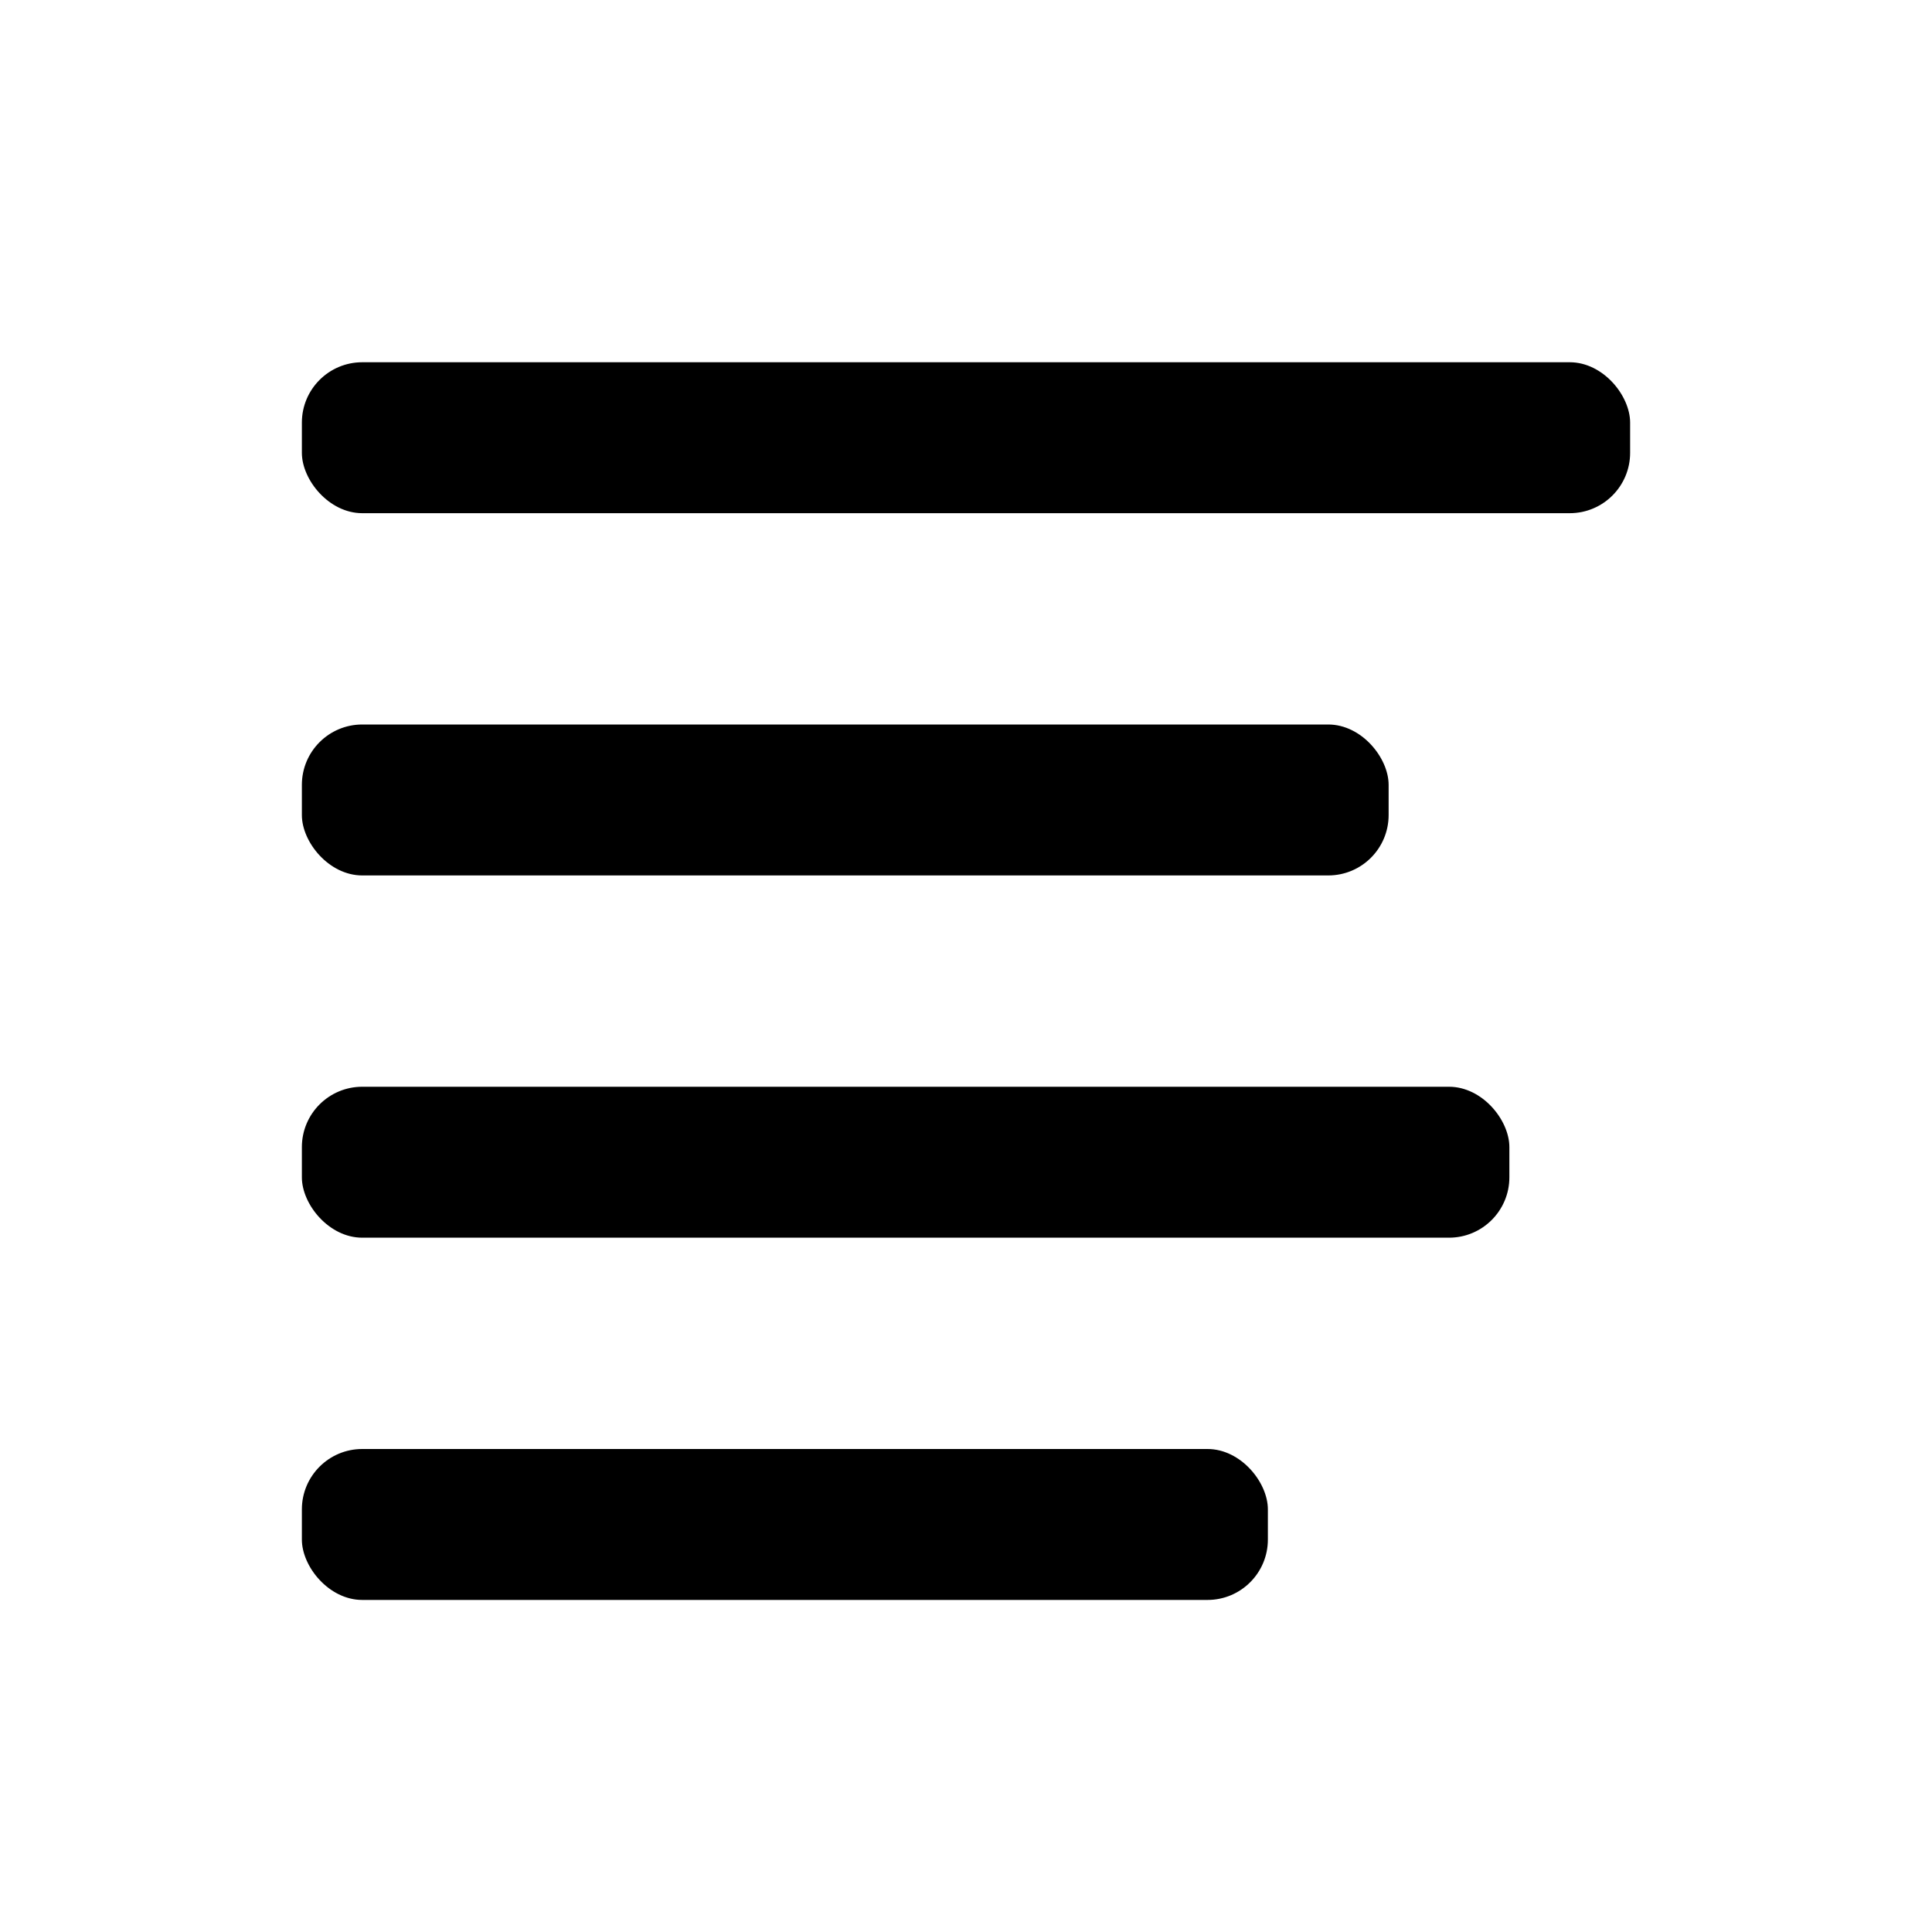 <svg xmlns="http://www.w3.org/2000/svg" viewBox="0 0 64 64">
  <style>
    .icon-fill { fill: #000000; }
    @media (prefers-color-scheme: dark) {
      .icon-fill { fill: #ffffff; }
    }
  </style>
  <rect x="10" y="12" width="44" height="5" rx="2" class="icon-fill"/>
  <rect x="10" y="24" width="36" height="5" rx="2" class="icon-fill"/>
  <rect x="10" y="36" width="40" height="5" rx="2" class="icon-fill"/>
  <rect x="10" y="48" width="32" height="5" rx="2" class="icon-fill"/>
</svg>

